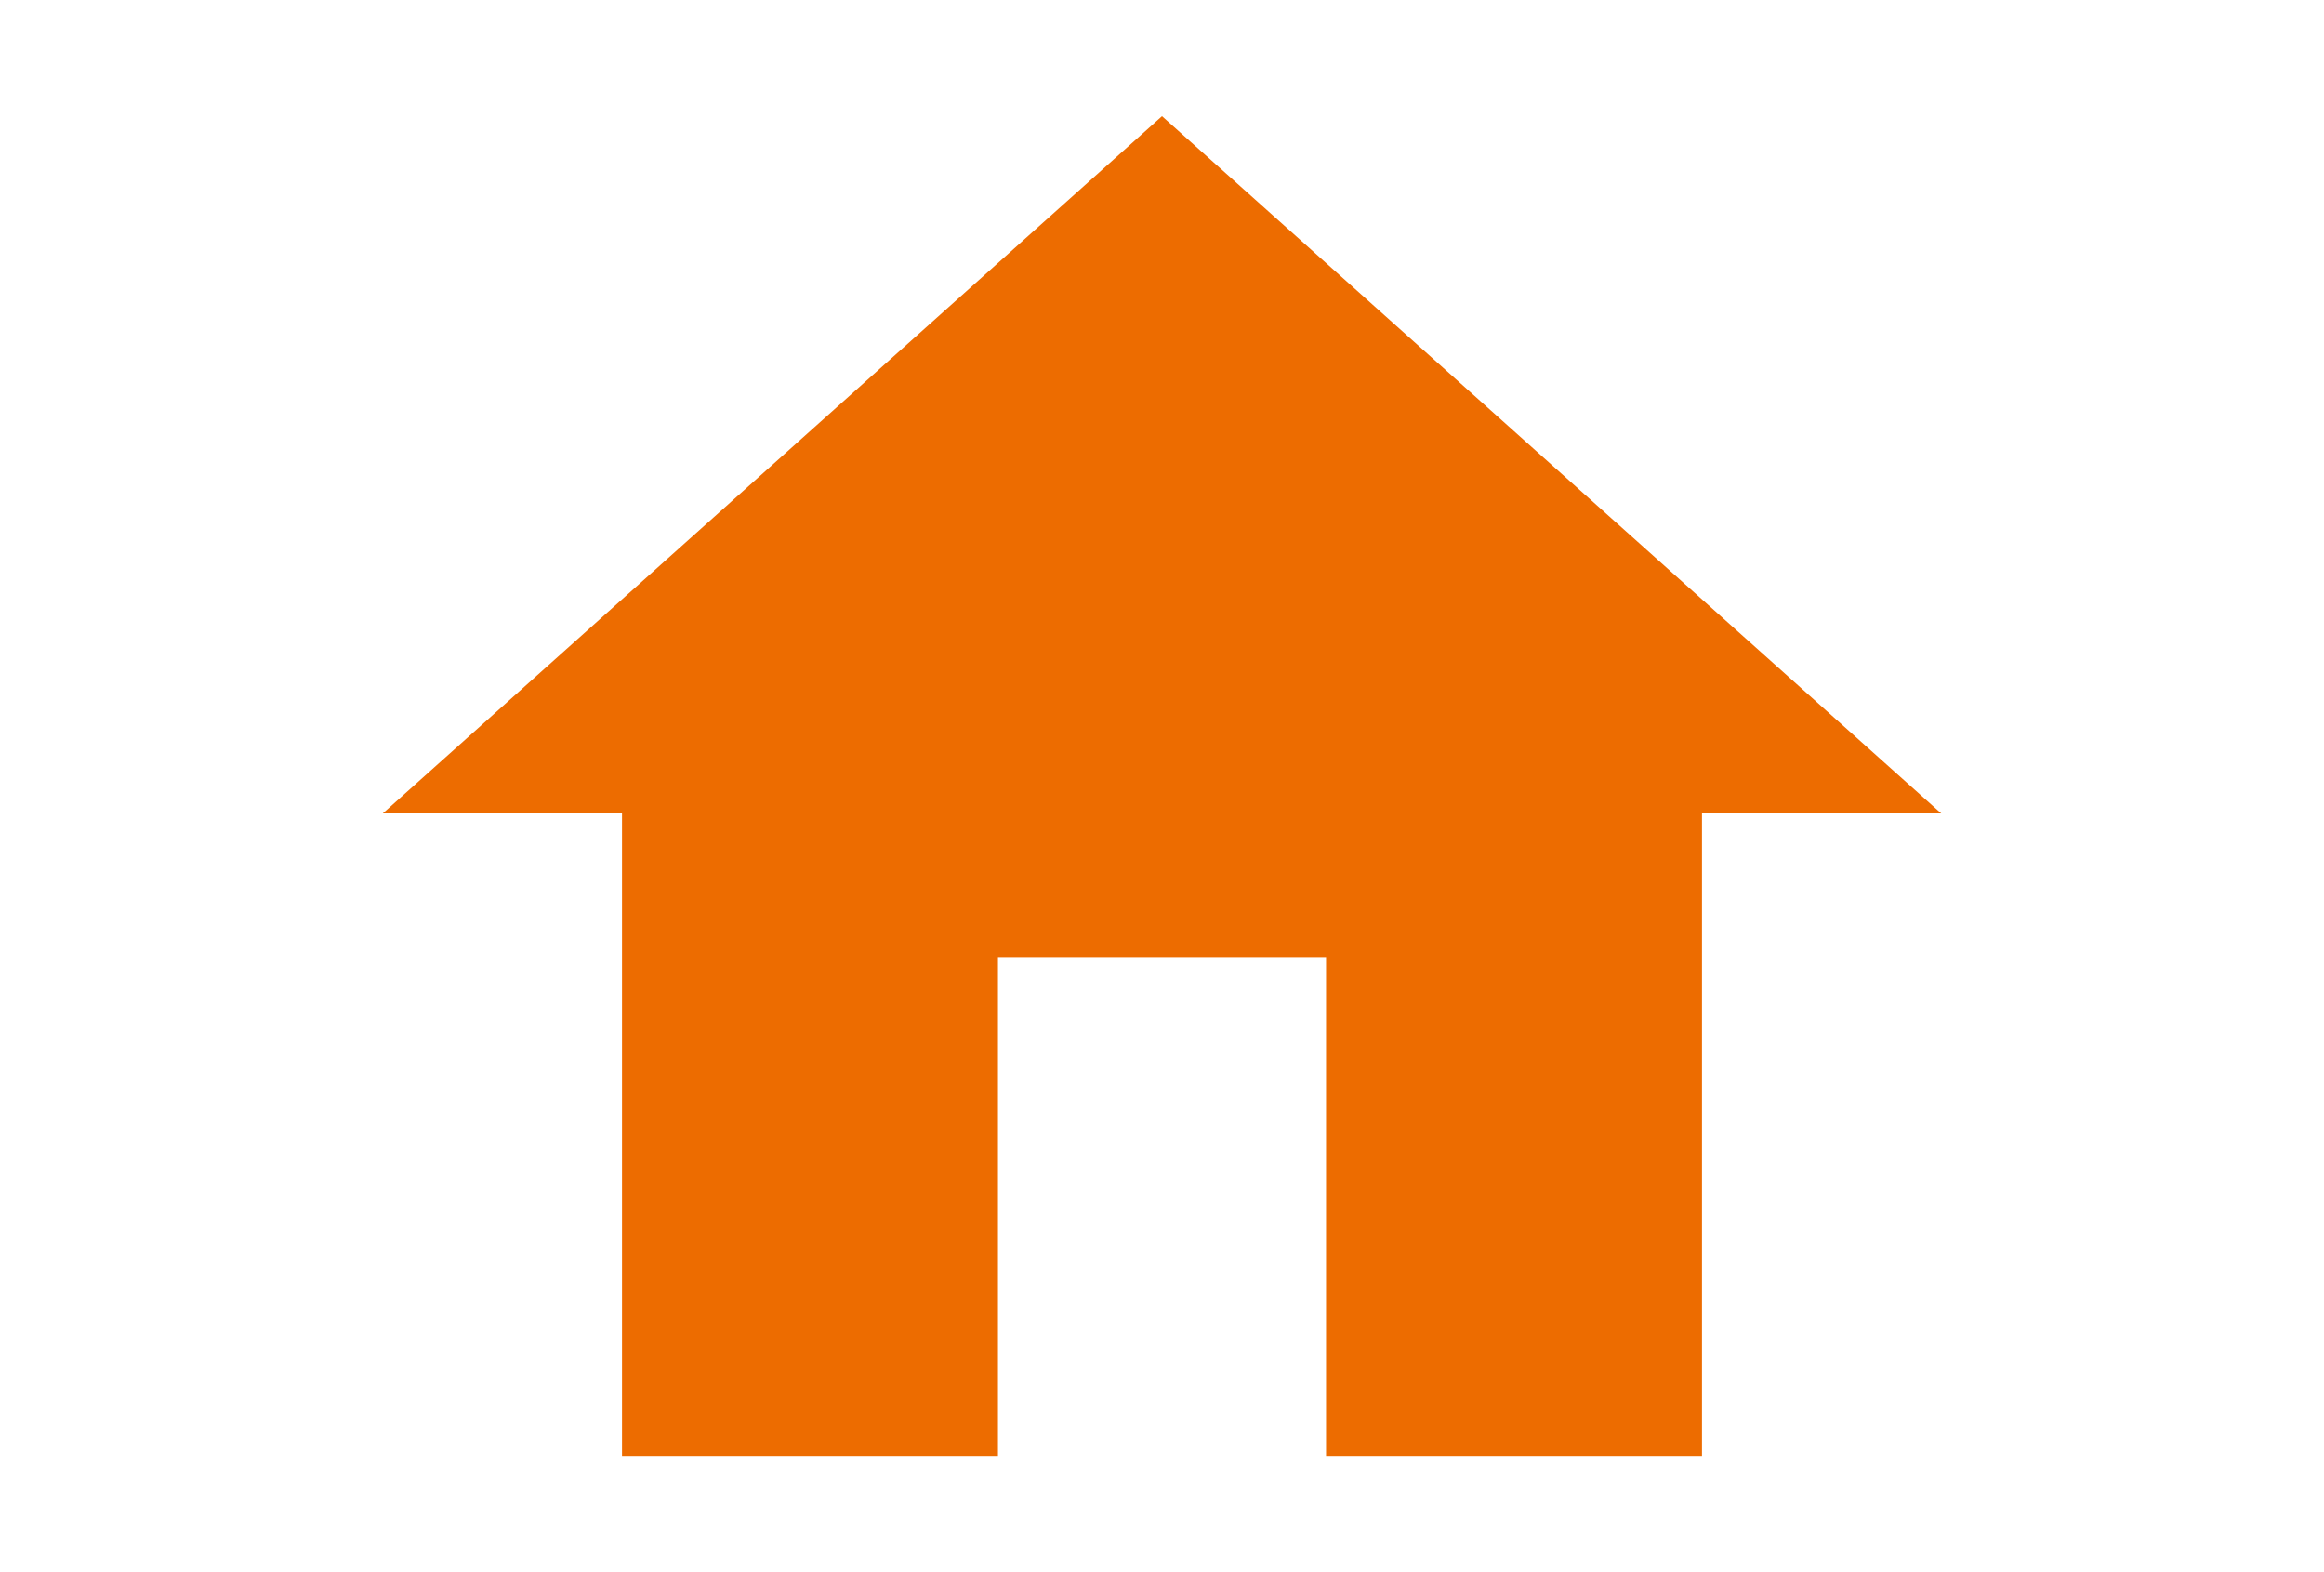 <?xml version="1.0" encoding="utf-8"?>
<!-- Generator: Adobe Illustrator 28.2.0, SVG Export Plug-In . SVG Version: 6.00 Build 0)  -->
<svg version="1.1" id="_レイヤー_2" xmlns="http://www.w3.org/2000/svg" xmlns:xlink="http://www.w3.org/1999/xlink" x="0px"
	 y="0px" viewBox="0 0 34 23" style="enable-background:new 0 0 34 23;" xml:space="preserve">
<style type="text/css">
	.st0{fill:#ED6C00;}
</style>
<g id="Layout">
	<polygon class="st0" points="28.4,11.9 24.9,11.9 24.9,21.3 19.4,21.3 19.4,14 14.6,14 14.6,21.3 9.1,21.3 9.1,11.9 5.6,11.9 
		17,1.7 	"/>
</g>
</svg>
